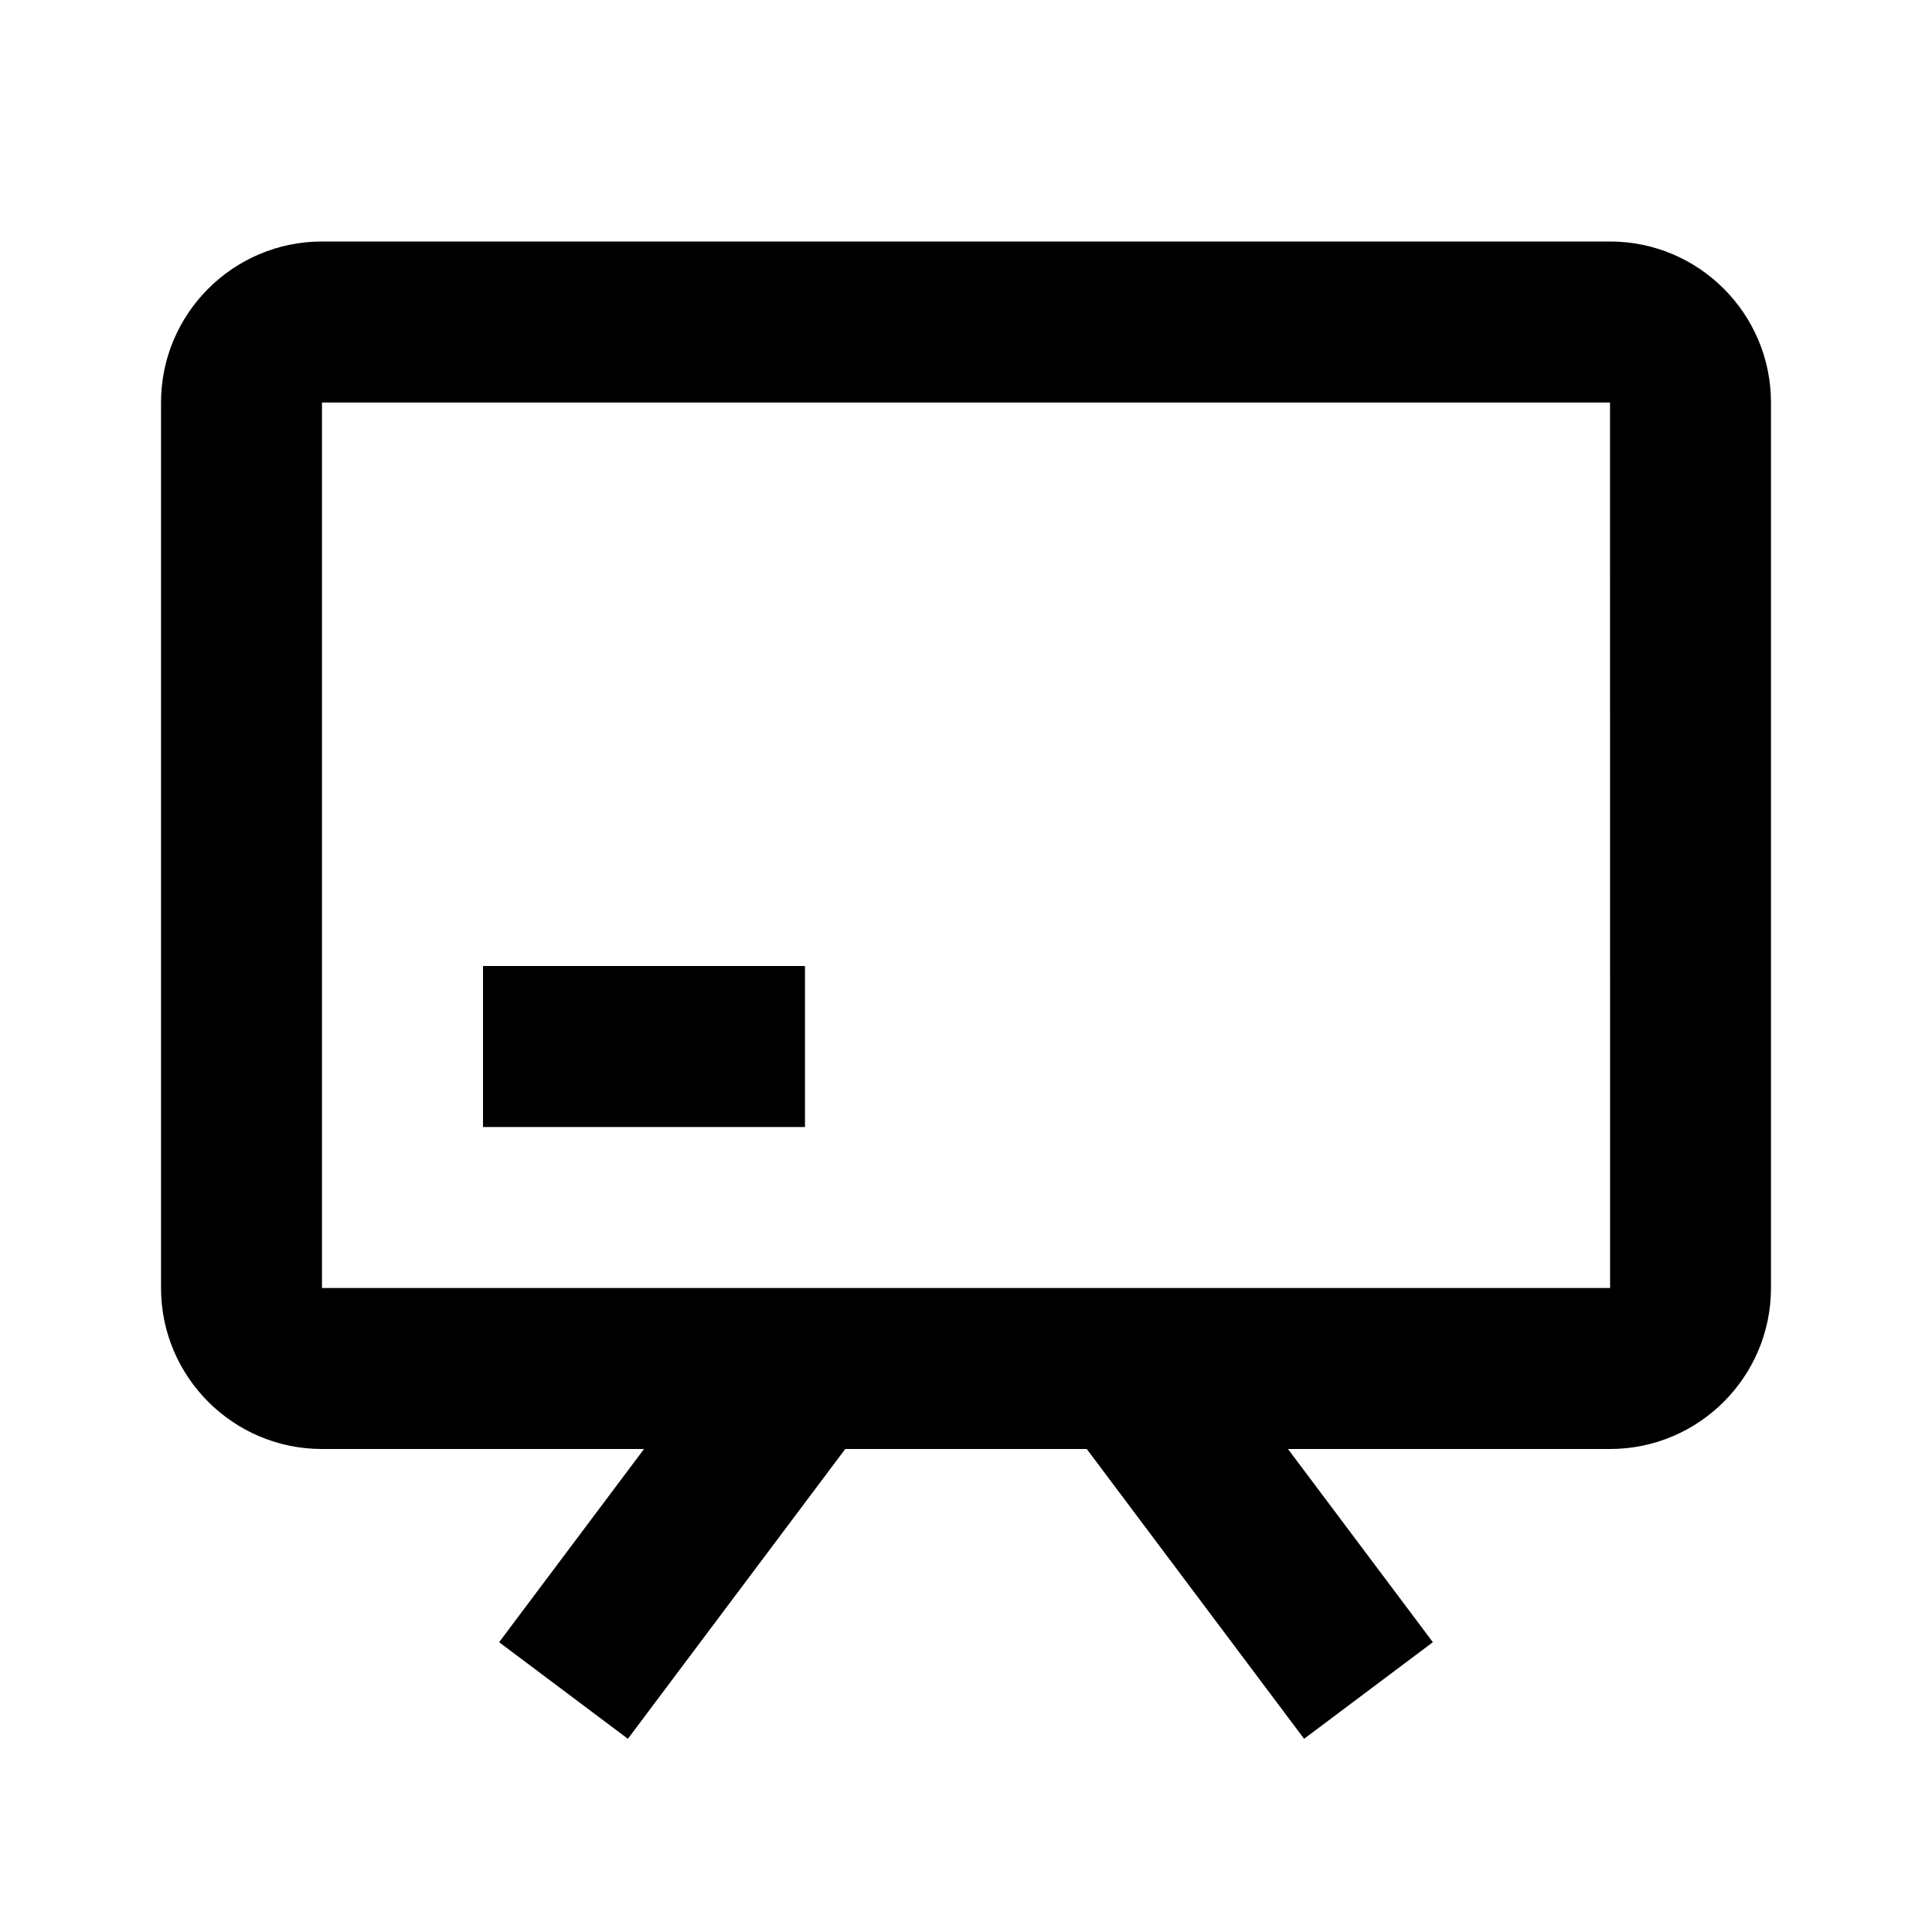<?xml version="1.0" encoding="UTF-8"?>
<svg xmlns="http://www.w3.org/2000/svg" width="32" height="32" viewBox="0 0 32 32" fill="none">
  <path d="M26.667 4H5.333C3.863 4 2.667 5.196 2.667 6.667V21.333C2.667 22.804 3.863 24 5.333 24H10.667L8.267 27.2L10.4 28.8L14 24H18L21.6 28.8L23.733 27.2L21.333 24H26.667C28.137 24 29.333 22.804 29.333 21.333V6.667C29.333 5.196 28.137 4 26.667 4ZM5.333 21.333V6.667H26.667L26.668 21.333H5.333Z" fill="black"></path>
  <path d="M8 16H13.333V18.667H8V16Z" fill="black"></path>
</svg>
